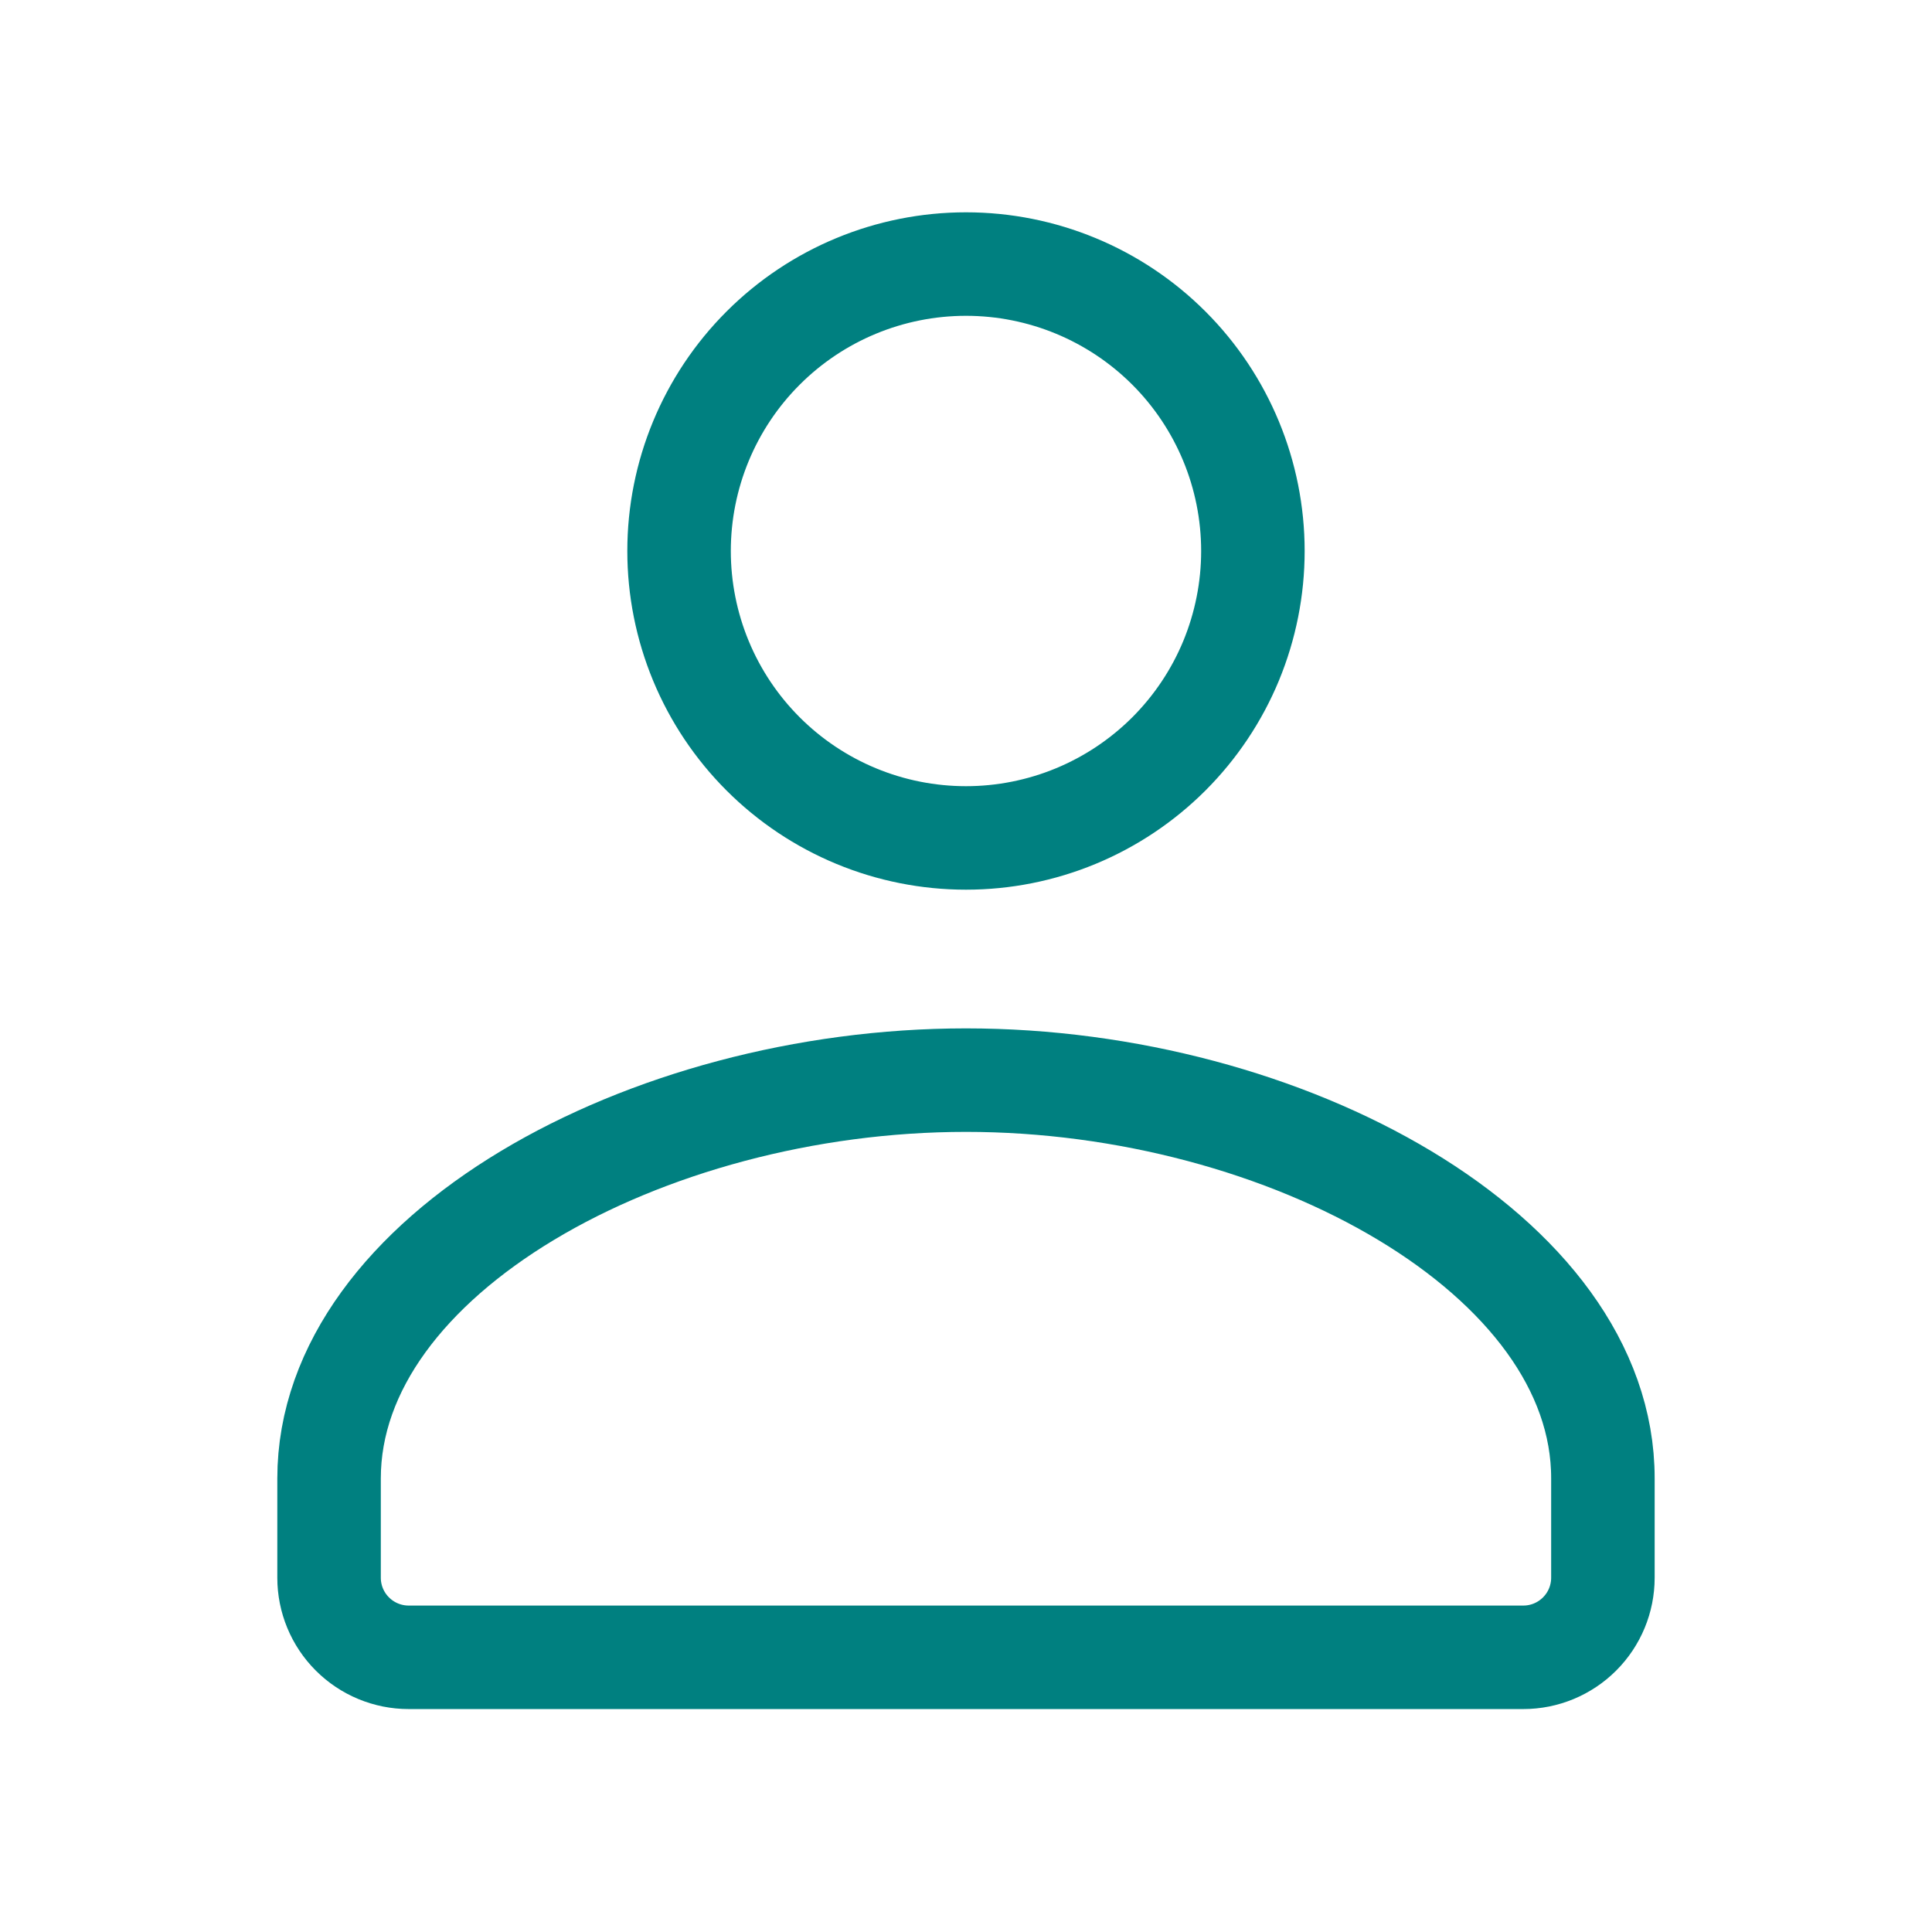 <svg width="56" height="56" viewBox="0 0 56 56" fill="none" xmlns="http://www.w3.org/2000/svg">
<path d="M44.154 48.038C44.766 48.038 45.352 47.795 45.785 47.362C46.218 46.93 46.461 46.343 46.461 45.731V42.855C46.47 36.38 37.29 31.308 28 31.308C18.709 31.308 9.538 36.38 9.538 42.855V45.731C9.538 46.343 9.781 46.93 10.214 47.362C10.647 47.795 11.234 48.038 11.846 48.038H44.154ZM36.316 15.971C36.316 17.063 36.101 18.144 35.684 19.154C35.266 20.163 34.653 21.079 33.881 21.852C33.108 22.624 32.191 23.237 31.182 23.655C30.173 24.073 29.092 24.288 28 24.288C26.907 24.288 25.826 24.073 24.817 23.655C23.808 23.237 22.891 22.624 22.119 21.852C21.346 21.079 20.734 20.163 20.316 19.154C19.898 18.144 19.683 17.063 19.683 15.971C19.683 13.765 20.559 11.649 22.119 10.09C23.678 8.53 25.794 7.654 28 7.654C30.205 7.654 32.321 8.53 33.881 10.09C35.44 11.649 36.316 13.765 36.316 15.971Z" stroke="#008080" stroke-width="3" stroke-linecap="round" stroke-linejoin="round"/>
</svg>
